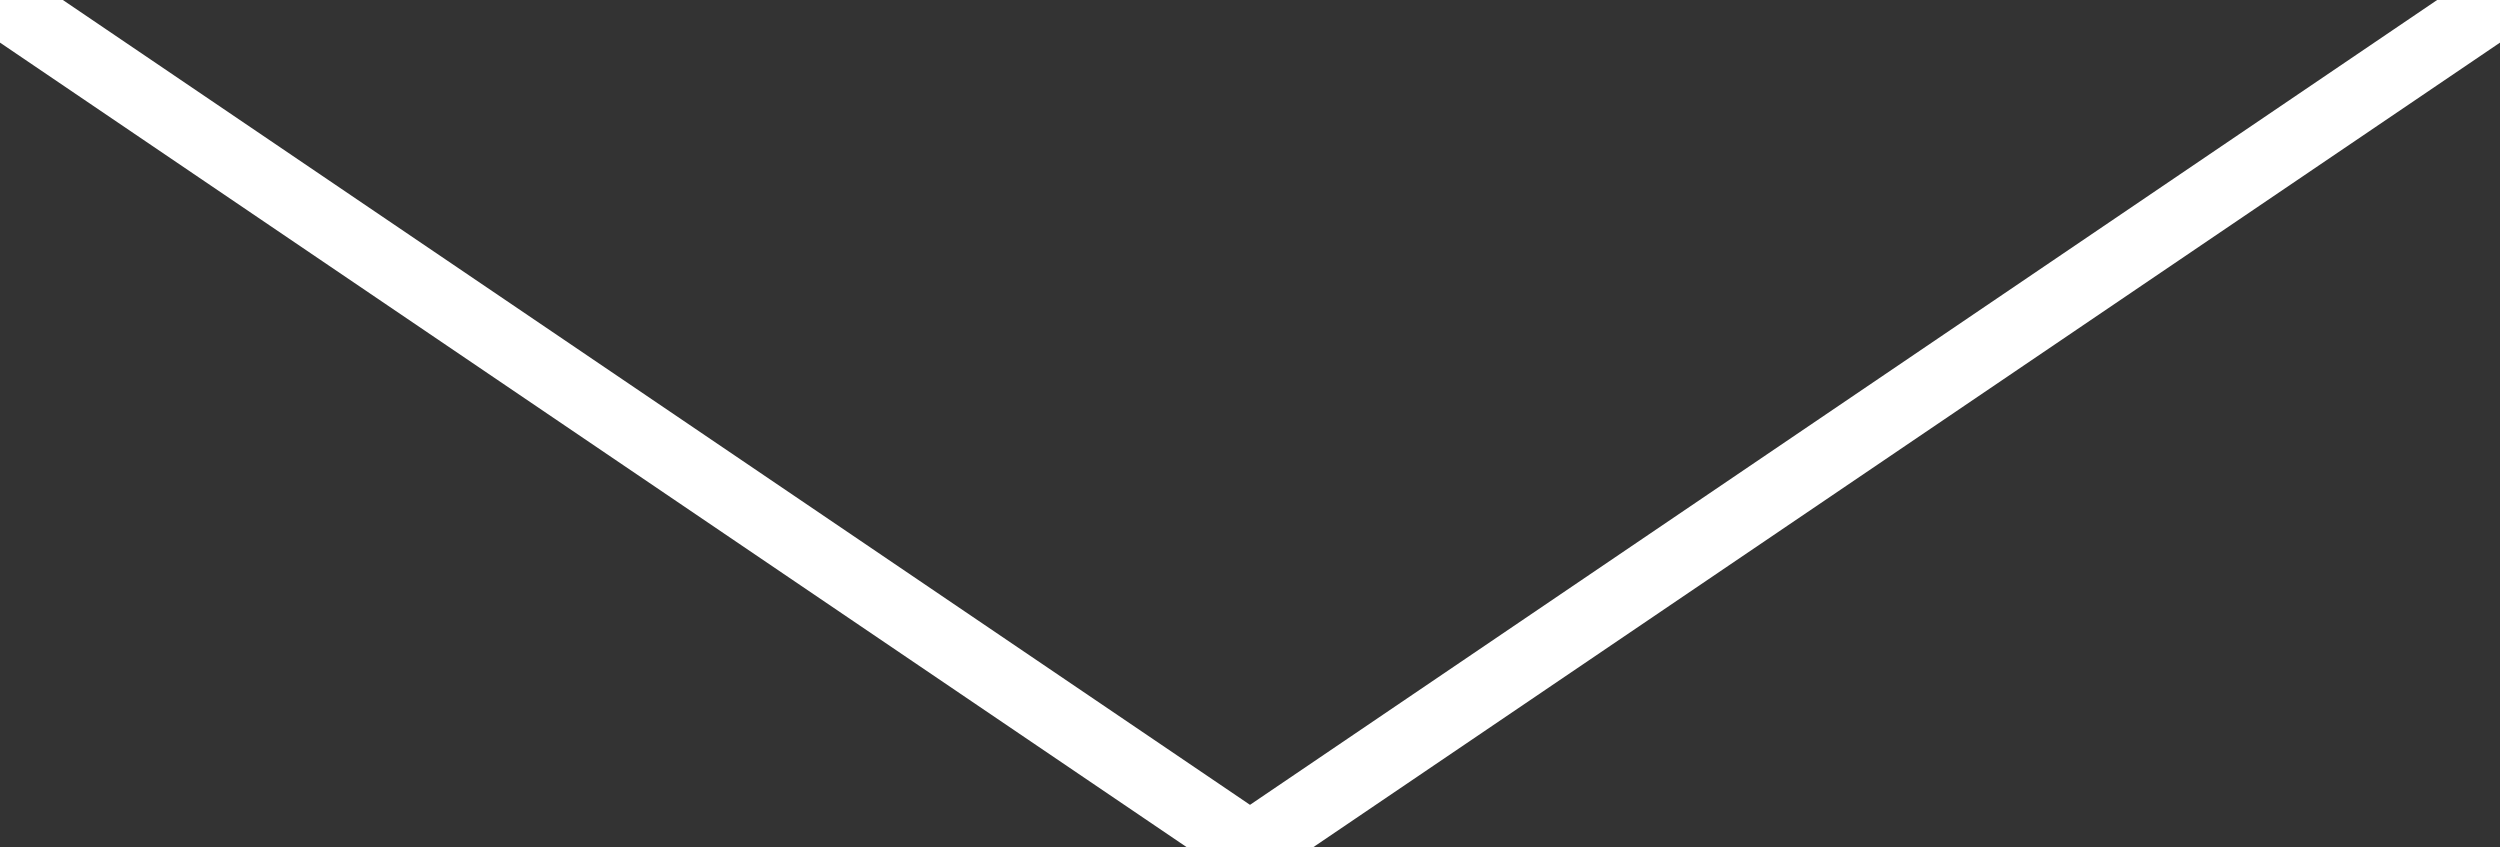 <?xml version="1.0" encoding="utf-8"?>
<!-- Generator: Adobe Illustrator 19.0.0, SVG Export Plug-In . SVG Version: 6.00 Build 0)  -->
<svg version="1.1" id="Camada_1" xmlns="http://www.w3.org/2000/svg" xmlns:xlink="http://www.w3.org/1999/xlink" x="0px" y="0px"
	 viewBox="0 0 59 20" style="enable-background:new 0 0 59 20;" xml:space="preserve">
<rect x="0" y="0" width="59" height="20" fill="#333333" stroke="none"/>
<style type="text/css">
	.st0{fill:none;stroke:#FFFFFF;stroke-width:1.665;stroke-miterlimit:10;}
</style>
<polyline id="XMLID_27_" class="st0" points="59,0 29.5,20 0,0 "/>
</svg>
